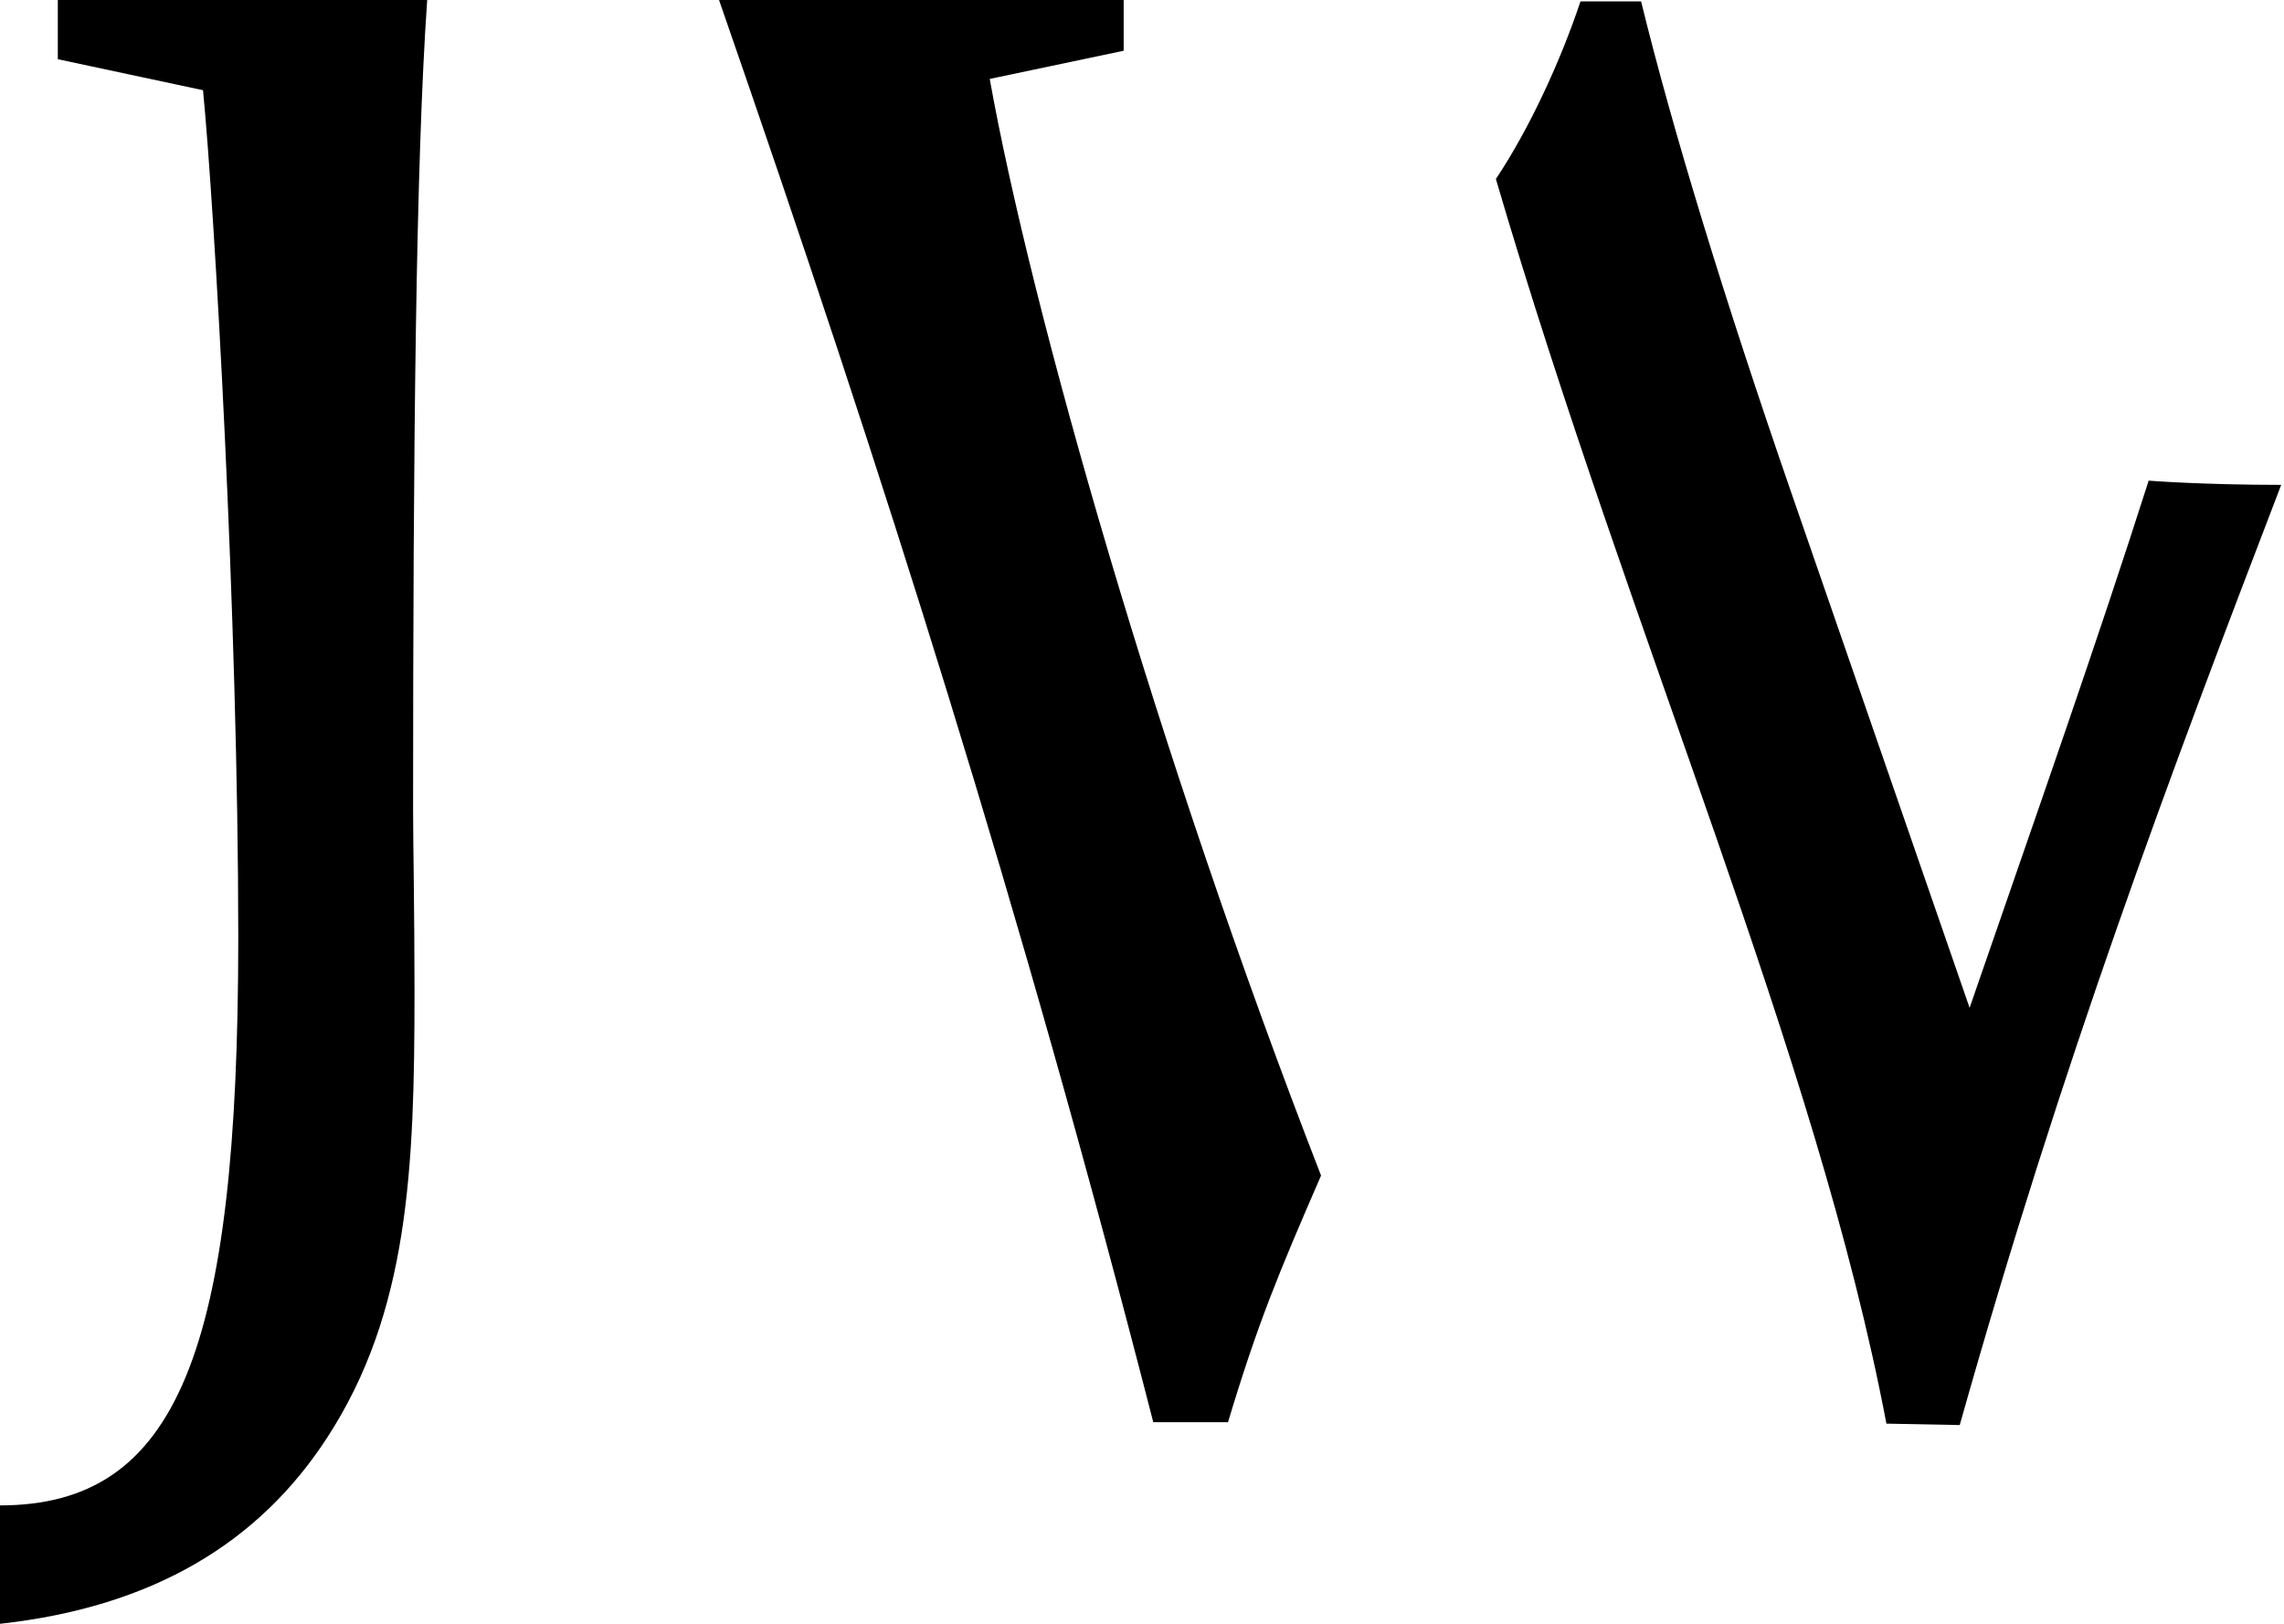<?xml version="1.0" encoding="utf-8"?>
<!-- Generator: Adobe Illustrator 21.0.2, SVG Export Plug-In . SVG Version: 6.00 Build 0)  -->
<!DOCTYPE svg PUBLIC "-//W3C//DTD SVG 1.1//EN" "http://www.w3.org/Graphics/SVG/1.1/DTD/svg11.dtd">
<svg version="1.1" id="Layer_1" xmlns="http://www.w3.org/2000/svg" xmlns:xlink="http://www.w3.org/1999/xlink" x="0px" y="0px"
	 viewBox="0 0 162 115.2" style="enable-background:new 0 0 162 115.2;" xml:space="preserve">
<g>
	<path d="M29.3,57.5c0,2.4,0.1,6.9,0.1,12.9c0,12.5-0.4,22.7-6.2,31.6c-4.8,7.4-12.3,12-23.2,13.2v-8.4c12.6,0,16.9-10.9,16.9-40.3
		c0-22.7-1.7-51.9-2.5-60.1L4.1,4.2V0h26.2C29.5,11.5,29.3,31.4,29.3,57.5z"/>
	<path d="M87.1,100.9h-5.3C72.4,64.3,62.7,33.7,51,0h28.7v3.6l-9.5,2c2.9,16.2,11.8,47.7,23.5,77.8C90.7,90.3,89.2,93.9,87.1,100.9z
		 M139,101.1l-5.2-0.1c-5-26.3-18.1-55.6-27.7-88.3c2.4-3.6,4.6-8.4,6-12.6h4.3c2.2,9,5.9,21.1,10.6,34.7l12.7,36.7
		c4.8-13.9,9-25.8,12.7-37.4c0,0,3.8,0.3,9.4,0.3C153.9,55,146.3,75.2,139,101.1z"/>
</g>
</svg>
